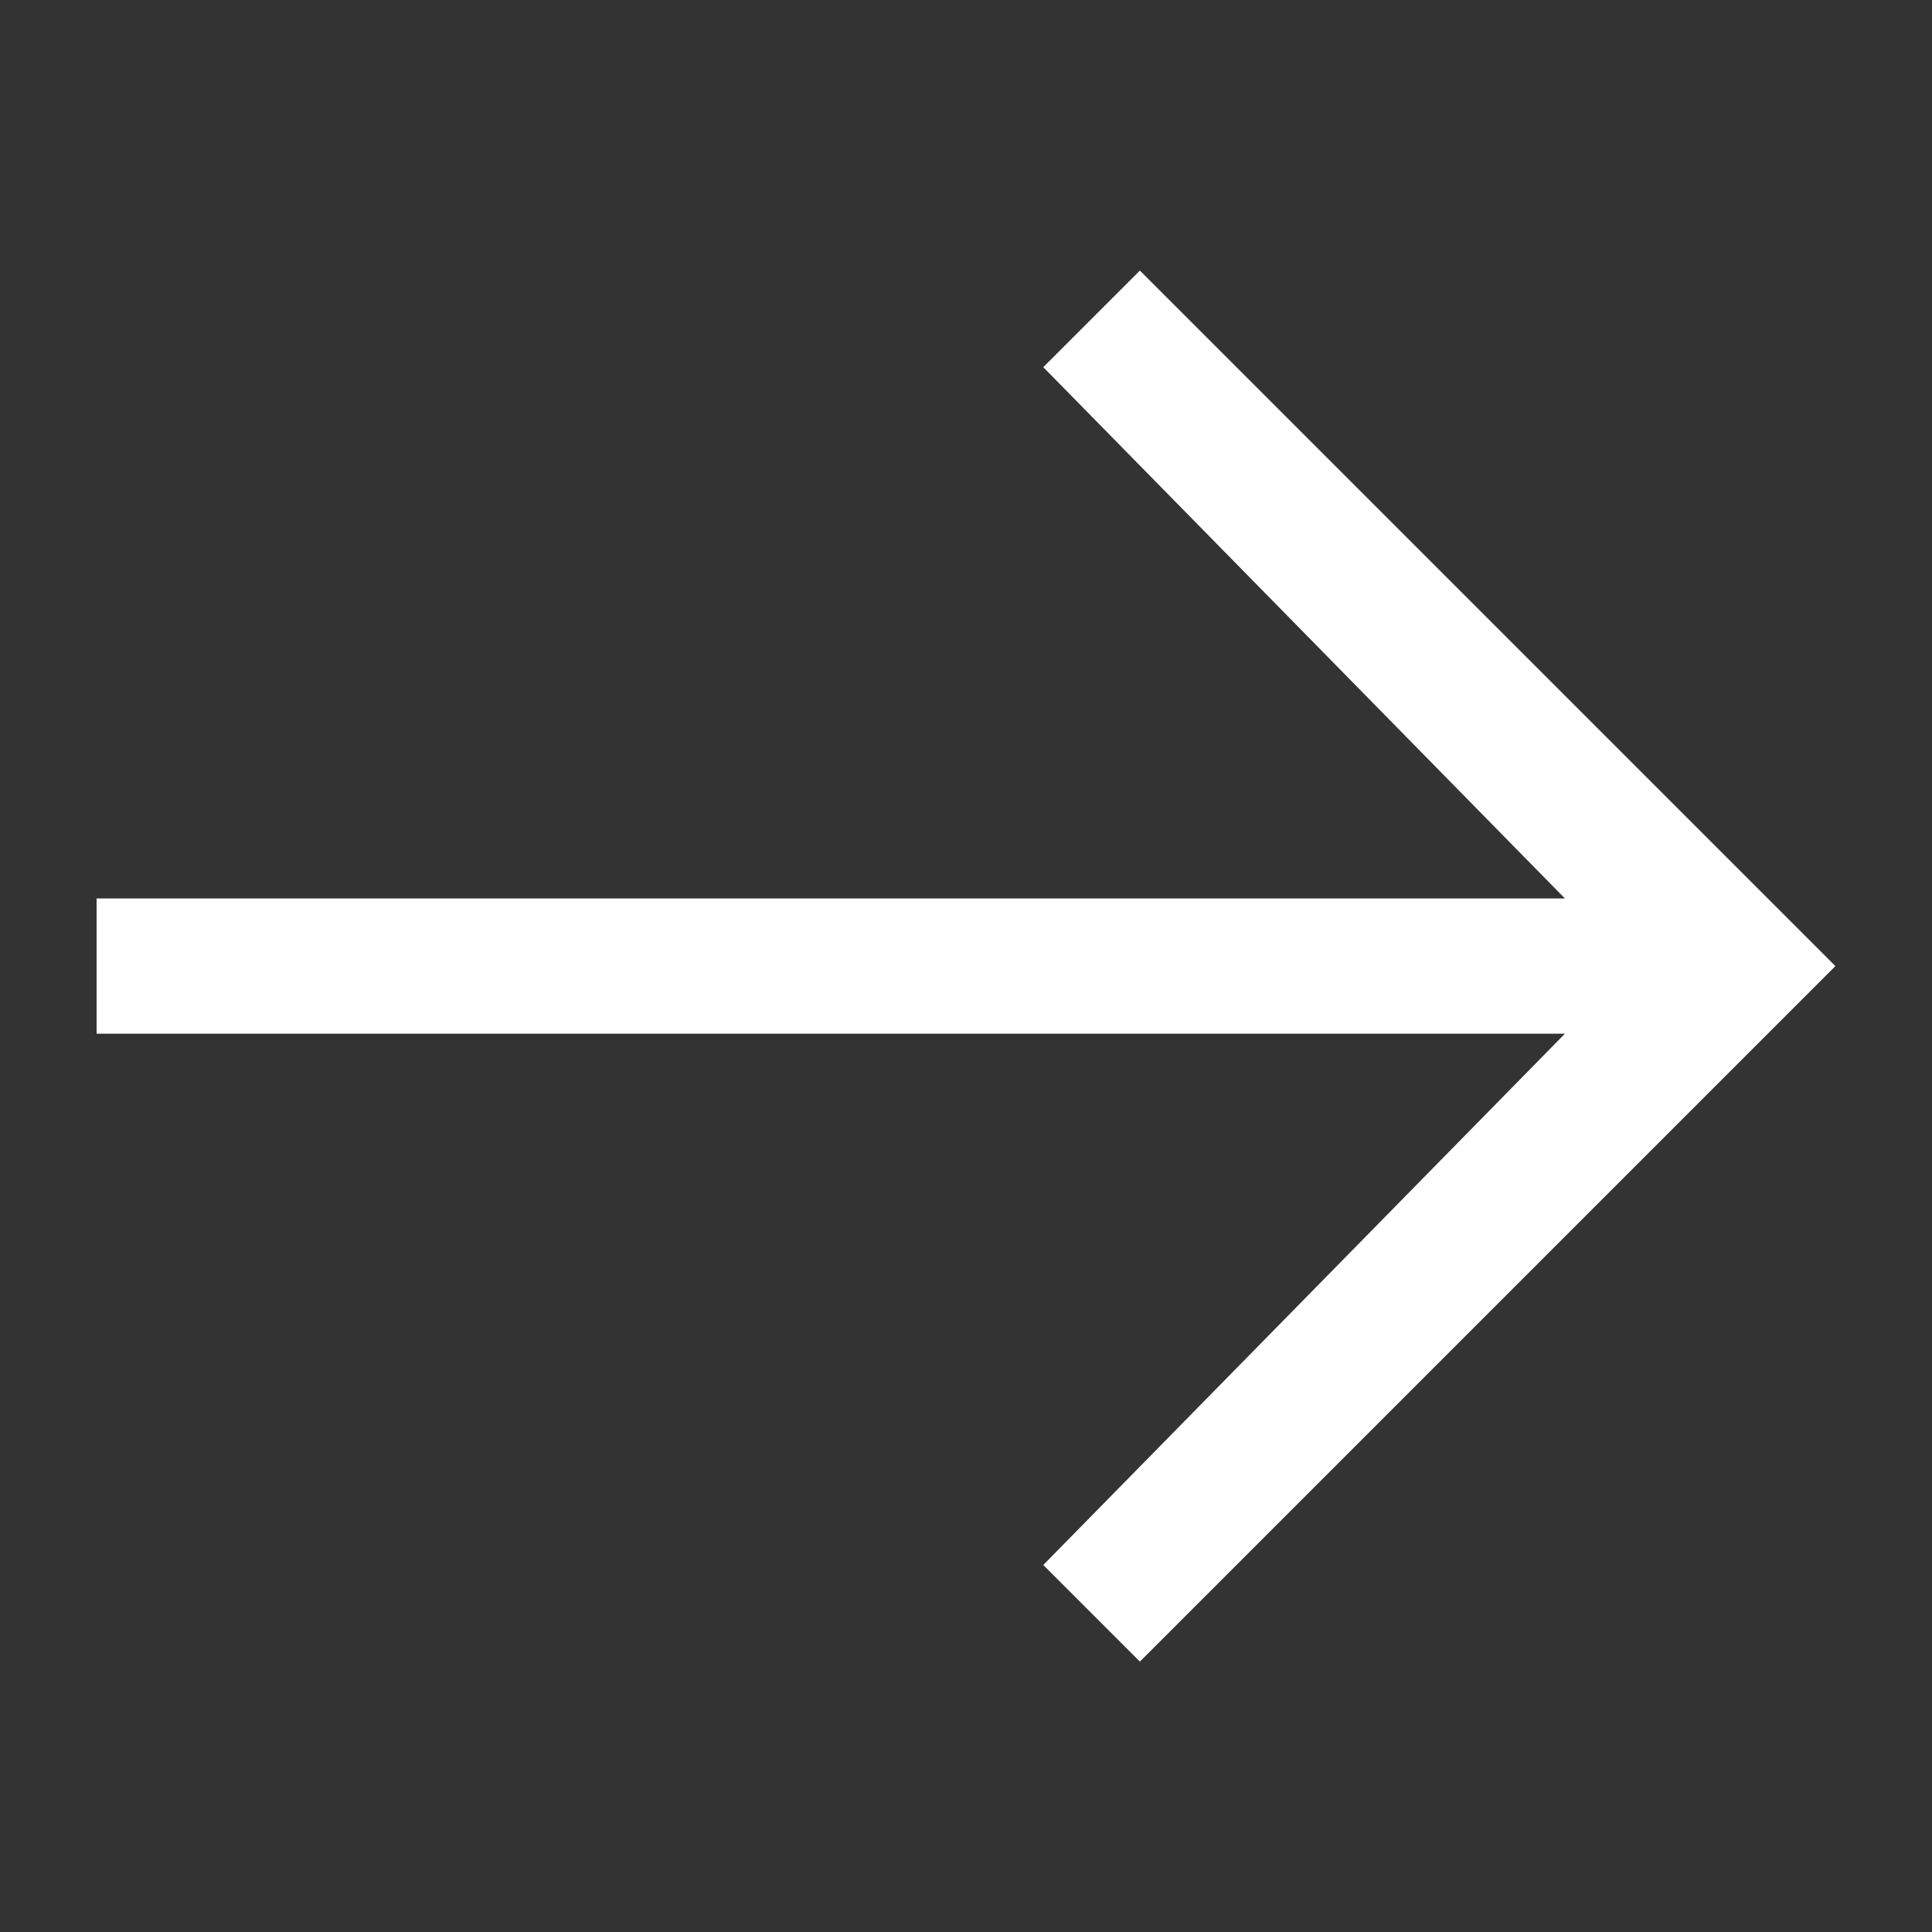 <svg width="24" height="24" viewBox="0 0 24 24" fill="none" xmlns="http://www.w3.org/2000/svg">
<rect x="0" y="0" width="24" height="24" fill="#333333" stroke="none"/>
<g id="Slot &#226;&#134;&#146; SVG">
<path id="Vector" d="M14.16 3.361L12.96 4.561L19.44 11.161L1.2 11.161L1.2 12.841L19.44 12.841L12.96 19.441L14.16 20.641L22.8 12.001L14.16 3.361Z" fill="white"/>
</g>
</svg>
